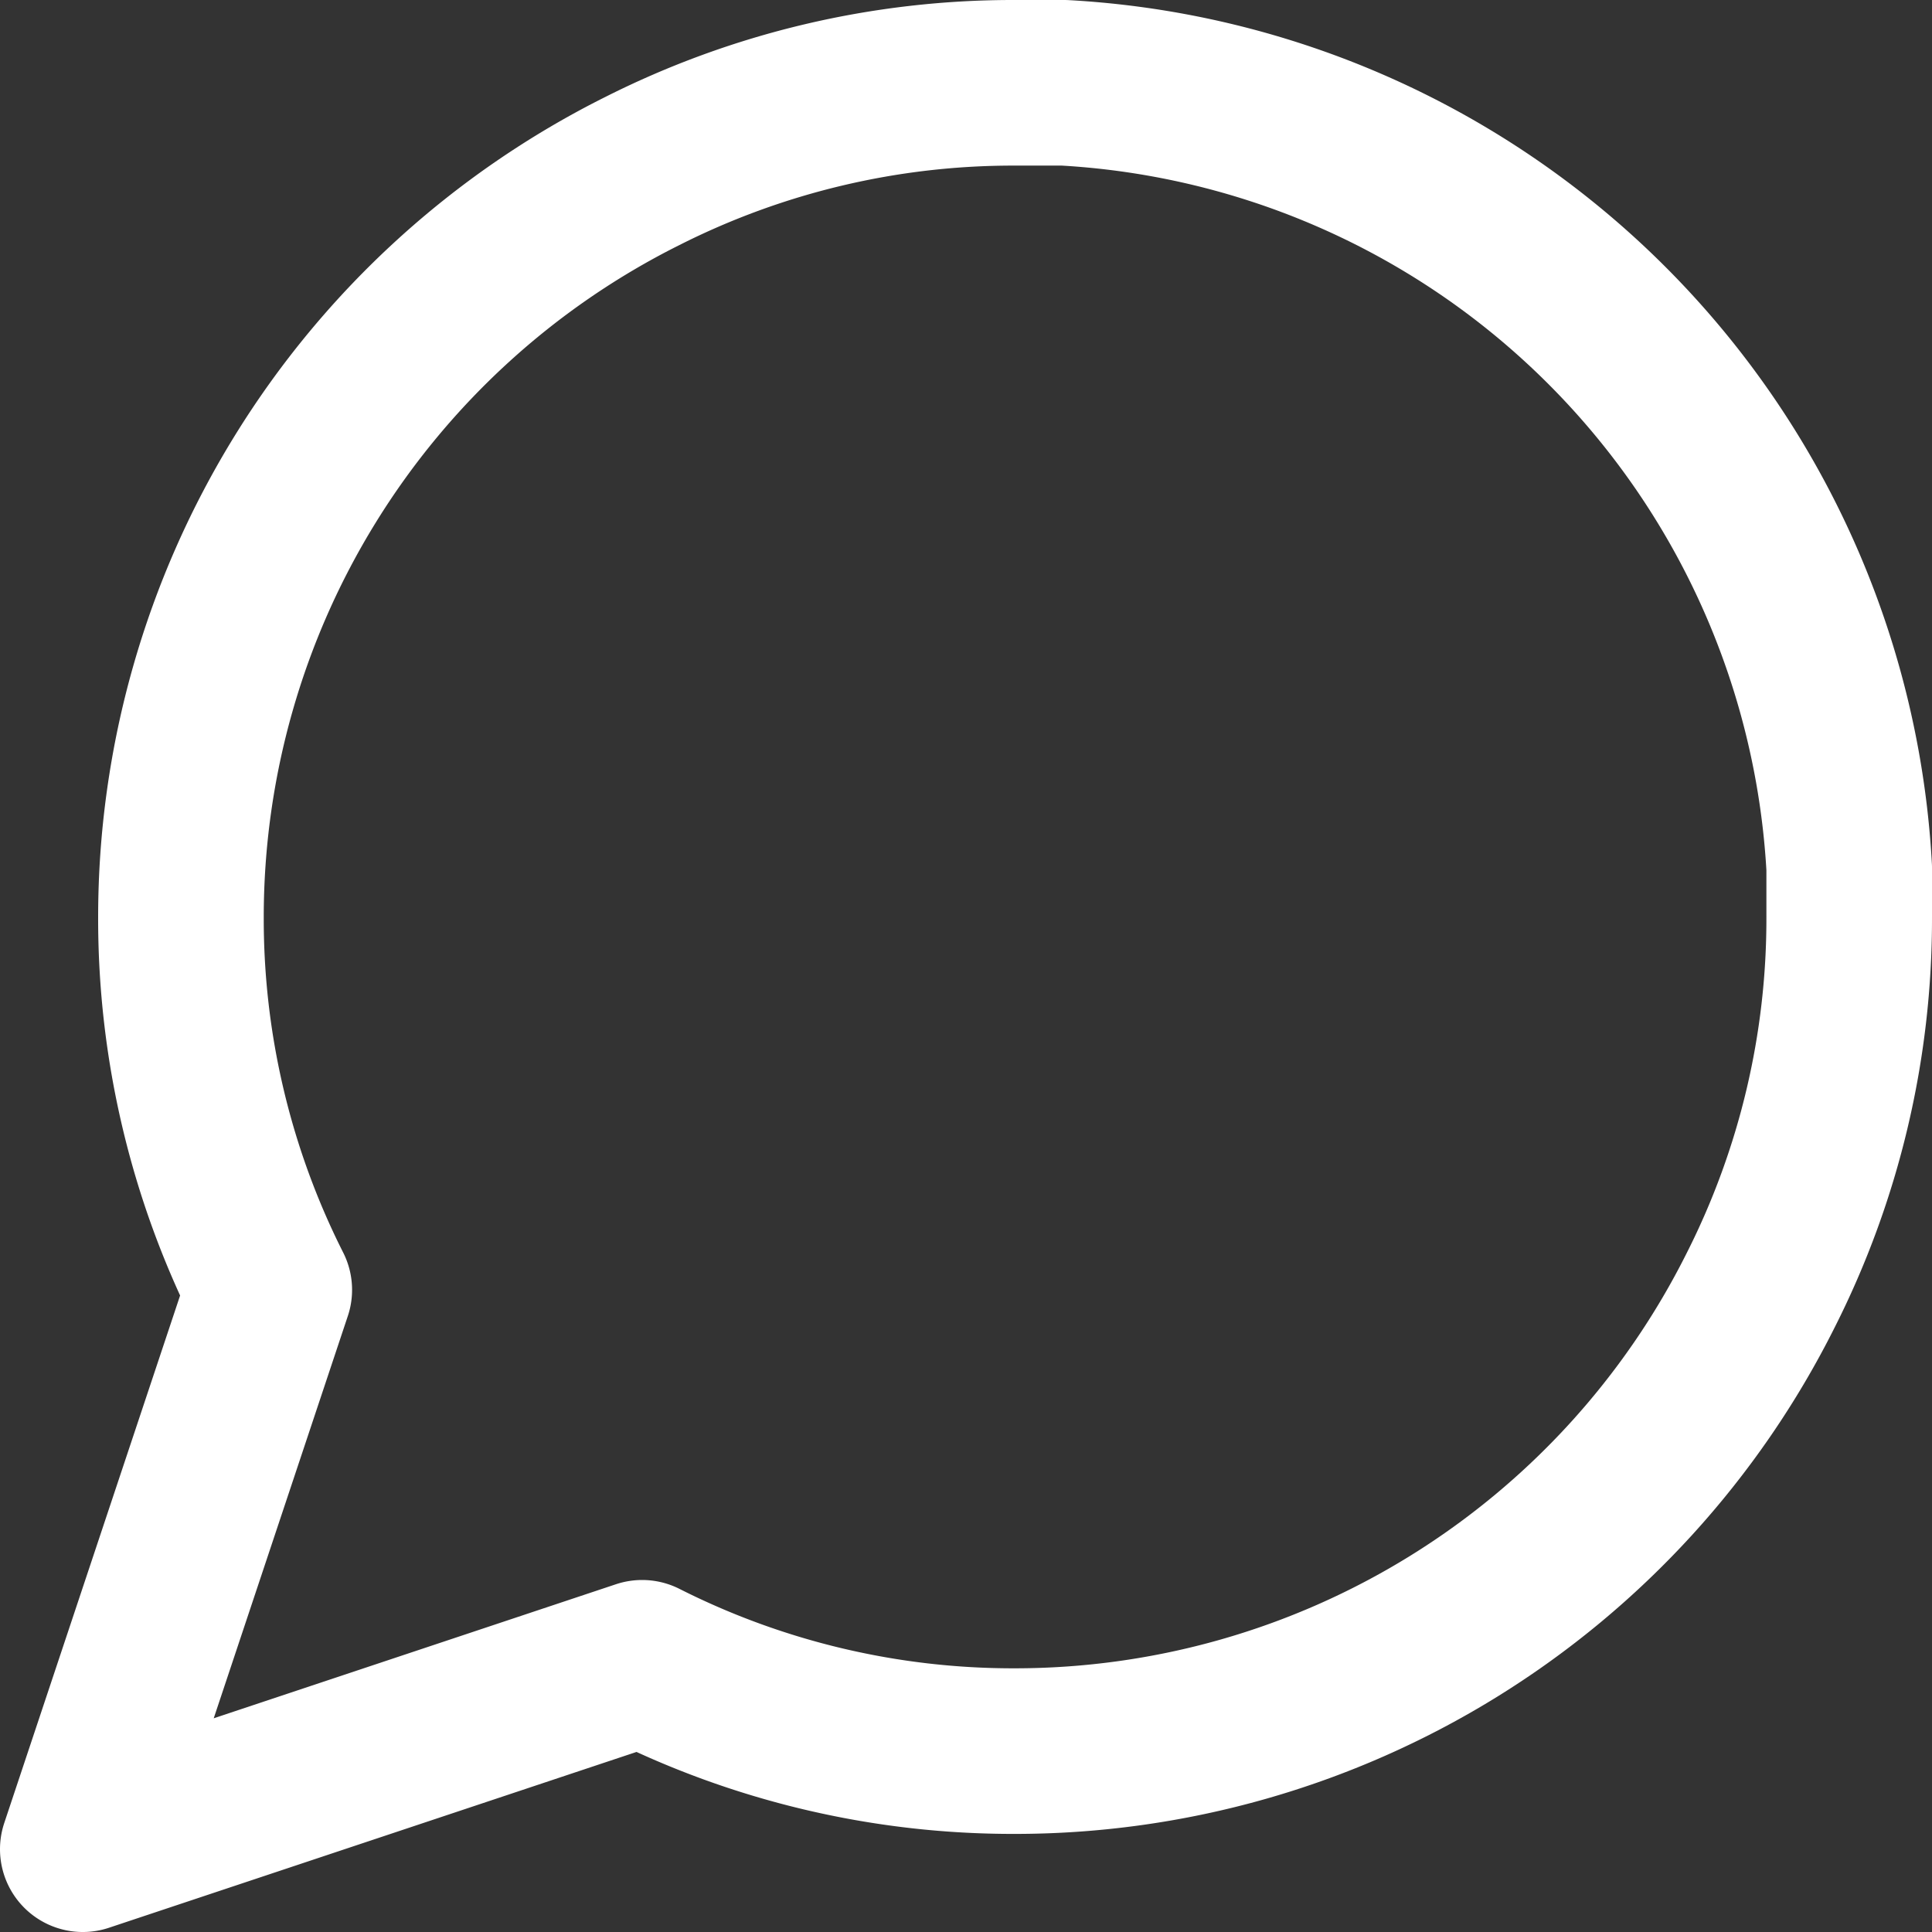 <svg xmlns="http://www.w3.org/2000/svg" viewBox="0 0 35 35"><rect x="0" y="0" width="35" height="35" fill="#333333" stroke="none"/><g data-name="Groupe 510"><path fill="none" stroke="#fff" stroke-linecap="round" stroke-linejoin="round" stroke-width="3" d="M33.5 16.611a14.9 14.9 0 0 1-1.6 6.756 15.111 15.111 0 0 1-13.511 8.356 14.9 14.9 0 0 1-6.756-1.6L1.5 33.5l3.378-10.133a14.9 14.9 0 0 1-1.6-6.756A15.111 15.111 0 0 1 11.633 3.1a14.9 14.9 0 0 1 6.756-1.6h.889A15.076 15.076 0 0 1 33.5 15.722Z" data-name="Icon feather-message-circle"/></g></svg>
